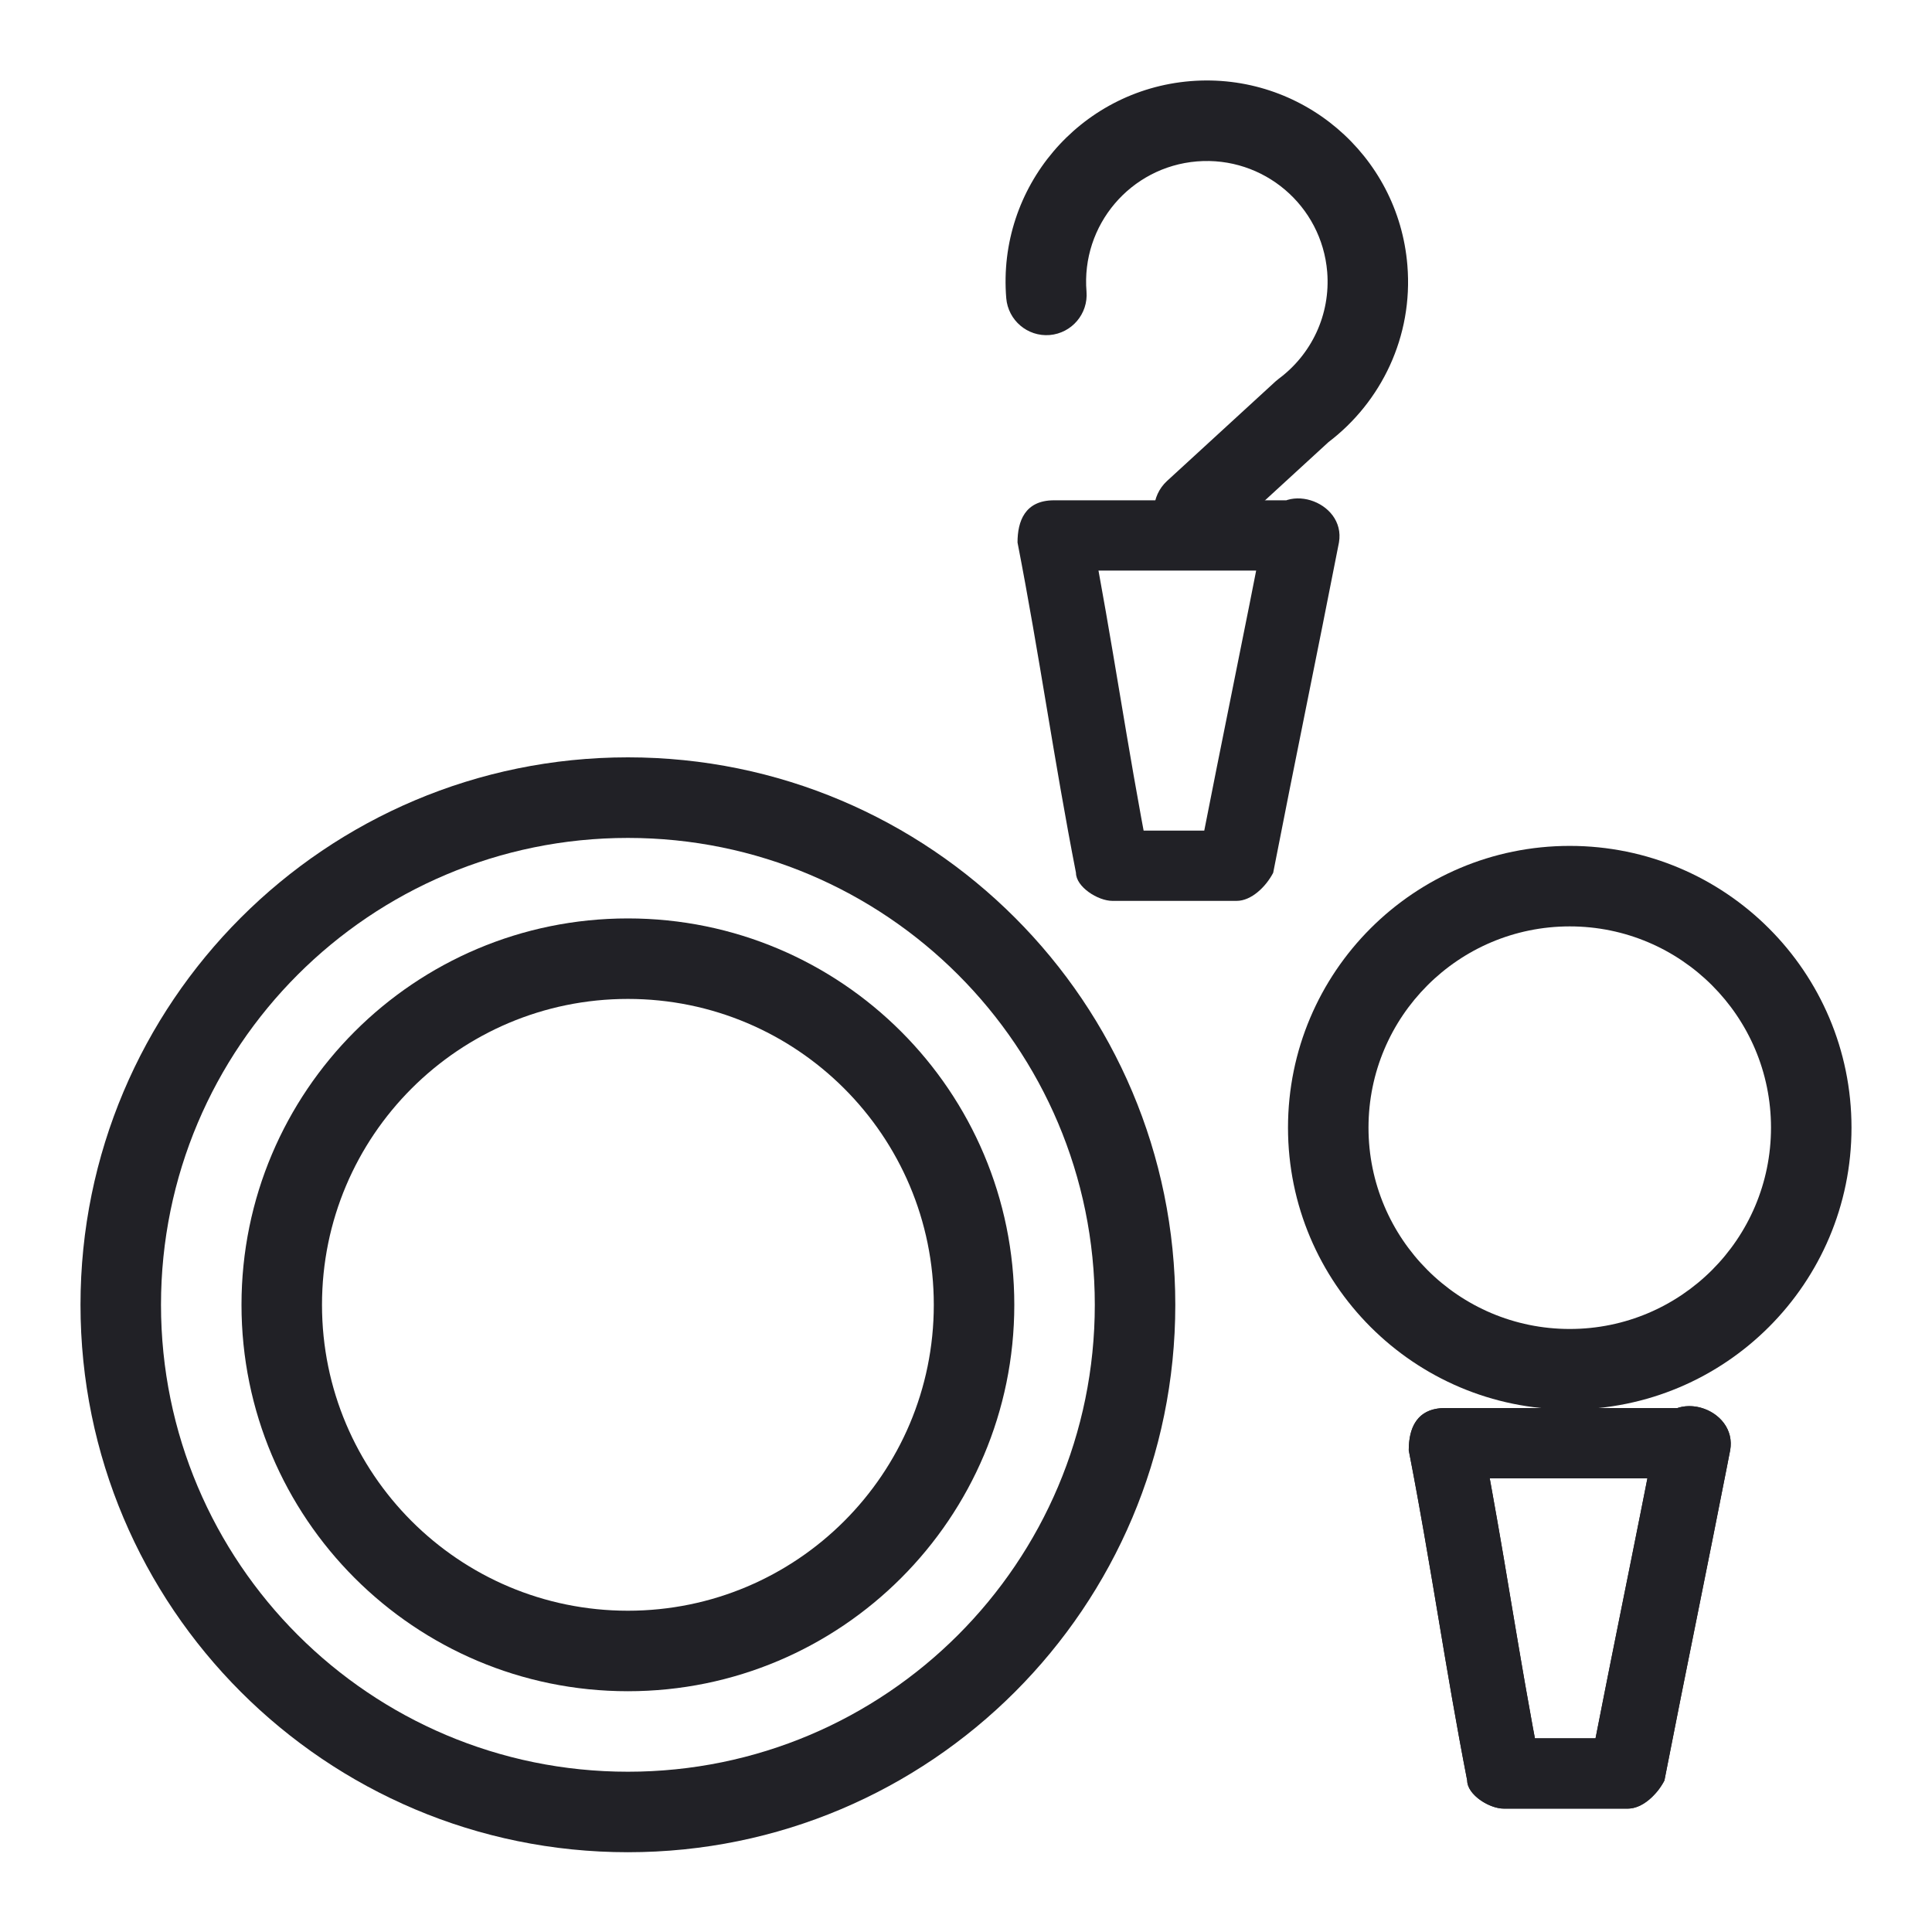 <svg width="24" height="24" viewBox="0 0 24 24" fill="none" xmlns="http://www.w3.org/2000/svg">
<path fill-rule="evenodd" clip-rule="evenodd" d="M7.8 10.409C4.597 10.409 2 13.005 2 16.209C2 19.412 4.597 22.009 7.8 22.009C11.003 22.009 13.6 19.412 13.6 16.209C13.6 13.005 11.003 10.409 7.8 10.409ZM1 16.209C1 12.453 4.044 9.408 7.8 9.408C11.556 9.408 14.6 12.453 14.6 16.209C14.6 19.964 11.556 23.009 7.8 23.009C4.044 23.009 1 19.964 1 16.209Z" fill="#212126"/>
<path fill-rule="evenodd" clip-rule="evenodd" d="M7.8 12.409C5.701 12.409 4 14.11 4 16.209C4 18.307 5.701 20.009 7.8 20.009C9.899 20.009 11.6 18.307 11.6 16.209C11.6 14.11 9.899 12.409 7.8 12.409ZM3 16.209C3 13.557 5.149 11.409 7.8 11.409C10.451 11.409 12.6 13.557 12.6 16.209C12.6 18.859 10.451 21.009 7.8 21.009C5.149 21.009 3 18.859 3 16.209Z" fill="#212126"/>
<path d="M21.039 17.491C20.041 17.491 19.043 17.491 17.954 17.491C17.591 17.491 17.5 17.753 17.5 18.015C17.772 19.412 17.954 20.721 18.226 22.118C18.226 22.293 18.498 22.467 18.68 22.467C19.224 22.467 19.678 22.467 20.223 22.467C20.404 22.467 20.585 22.293 20.676 22.118C20.948 20.721 21.221 19.412 21.493 18.015C21.584 17.491 20.767 17.229 20.585 17.753C20.313 19.15 20.041 20.459 19.769 21.856C19.95 21.769 20.041 21.681 20.223 21.594C19.678 21.594 19.224 21.594 18.68 21.594C18.861 21.681 18.952 21.769 19.134 21.943C18.861 20.547 18.68 19.237 18.407 17.84C18.226 18.015 18.135 18.189 17.954 18.364C18.952 18.364 19.95 18.364 21.039 18.364C21.584 18.364 21.584 17.491 21.039 17.491Z" fill="#212126"/>
<path fill-rule="evenodd" clip-rule="evenodd" d="M17.954 17.491C17.645 17.491 17.533 17.681 17.507 17.899C17.502 17.937 17.5 17.976 17.5 18.015L17.5 18.017C17.589 18.473 17.669 18.92 17.744 19.364C17.785 19.599 17.824 19.832 17.863 20.066C17.976 20.743 18.09 21.42 18.226 22.118L18.226 22.12C18.227 22.175 18.254 22.229 18.296 22.278C18.307 22.291 18.32 22.303 18.333 22.316C18.415 22.392 18.531 22.449 18.631 22.463L18.633 22.464C18.649 22.466 18.665 22.467 18.68 22.467H20.223C20.233 22.467 20.244 22.467 20.254 22.465C20.363 22.454 20.471 22.382 20.556 22.288C20.571 22.273 20.585 22.256 20.598 22.24C20.628 22.201 20.655 22.159 20.676 22.118C20.682 22.091 20.687 22.063 20.692 22.036C20.823 21.367 20.954 20.716 21.085 20.066C21.207 19.458 21.329 18.85 21.452 18.226C21.462 18.172 21.473 18.118 21.483 18.064C21.487 18.047 21.49 18.031 21.493 18.015C21.498 17.986 21.5 17.958 21.5 17.931C21.498 17.673 21.271 17.494 21.039 17.47C20.971 17.463 20.902 17.469 20.838 17.491H17.954ZM18.506 18.364C18.514 18.406 18.522 18.449 18.529 18.491C18.564 18.684 18.598 18.877 18.631 19.068C18.648 19.167 18.665 19.265 18.682 19.364C18.712 19.54 18.741 19.716 18.77 19.892C18.81 20.126 18.849 20.359 18.889 20.594C18.906 20.692 18.923 20.791 18.94 20.889C18.947 20.929 18.954 20.969 18.961 21.009C18.988 21.161 19.015 21.314 19.043 21.467C19.051 21.509 19.059 21.552 19.067 21.594H19.82C19.828 21.552 19.837 21.509 19.845 21.467C19.876 21.311 19.907 21.156 19.937 21.001C19.944 20.968 19.951 20.934 19.957 20.901C19.978 20.798 19.998 20.696 20.018 20.594C20.071 20.33 20.124 20.067 20.177 19.804C20.207 19.658 20.236 19.511 20.266 19.364C20.324 19.074 20.382 18.784 20.44 18.491C20.449 18.449 20.457 18.406 20.465 18.364H18.506Z" fill="#212126"/>
<path fill-rule="evenodd" clip-rule="evenodd" d="M19.5 11.508C18.119 11.508 17 12.628 17 14.008C17 15.389 18.119 16.509 19.5 16.509C20.881 16.509 22 15.389 22 14.008C22 12.628 20.881 11.508 19.5 11.508ZM16 14.008C16 12.075 17.567 10.508 19.5 10.508C21.433 10.508 23 12.075 23 14.008C23 15.941 21.433 17.509 19.5 17.509C17.567 17.509 16 15.941 16 14.008Z" fill="#212126"/>
<path d="M16.179 6.215C15.181 6.215 14.182 6.215 13.093 6.215C12.73 6.215 12.64 6.477 12.64 6.739C12.912 8.136 13.093 9.445 13.366 10.842C13.366 11.017 13.638 11.191 13.819 11.191C14.364 11.191 14.818 11.191 15.362 11.191C15.544 11.191 15.725 11.017 15.816 10.842C16.088 9.445 16.36 8.136 16.633 6.739C16.723 6.215 15.906 5.953 15.725 6.477C15.453 7.874 15.181 9.183 14.908 10.58C15.09 10.493 15.181 10.406 15.362 10.318C14.818 10.318 14.364 10.318 13.819 10.318C14.001 10.406 14.092 10.493 14.273 10.668C14.001 9.271 13.819 7.961 13.547 6.564C13.366 6.739 13.275 6.913 13.093 7.088C14.092 7.088 15.09 7.088 16.179 7.088C16.723 7.088 16.723 6.215 16.179 6.215Z" fill="#212126"/>
<path fill-rule="evenodd" clip-rule="evenodd" d="M13.039 4.162C12.764 4.184 12.523 3.979 12.5 3.704C12.387 2.328 13.411 1.121 14.787 1.008C16.164 0.896 17.371 1.92 17.483 3.296C17.556 4.18 17.159 4.993 16.503 5.492L15.173 6.712C14.97 6.899 14.653 6.885 14.467 6.681C14.28 6.478 14.294 6.162 14.497 5.975L15.845 4.738C15.858 4.727 15.871 4.716 15.885 4.705C16.288 4.406 16.53 3.913 16.487 3.378C16.419 2.552 15.695 1.938 14.869 2.005C14.043 2.073 13.429 2.797 13.497 3.623C13.519 3.898 13.314 4.139 13.039 4.162Z" fill="#212126"/>
</svg>
